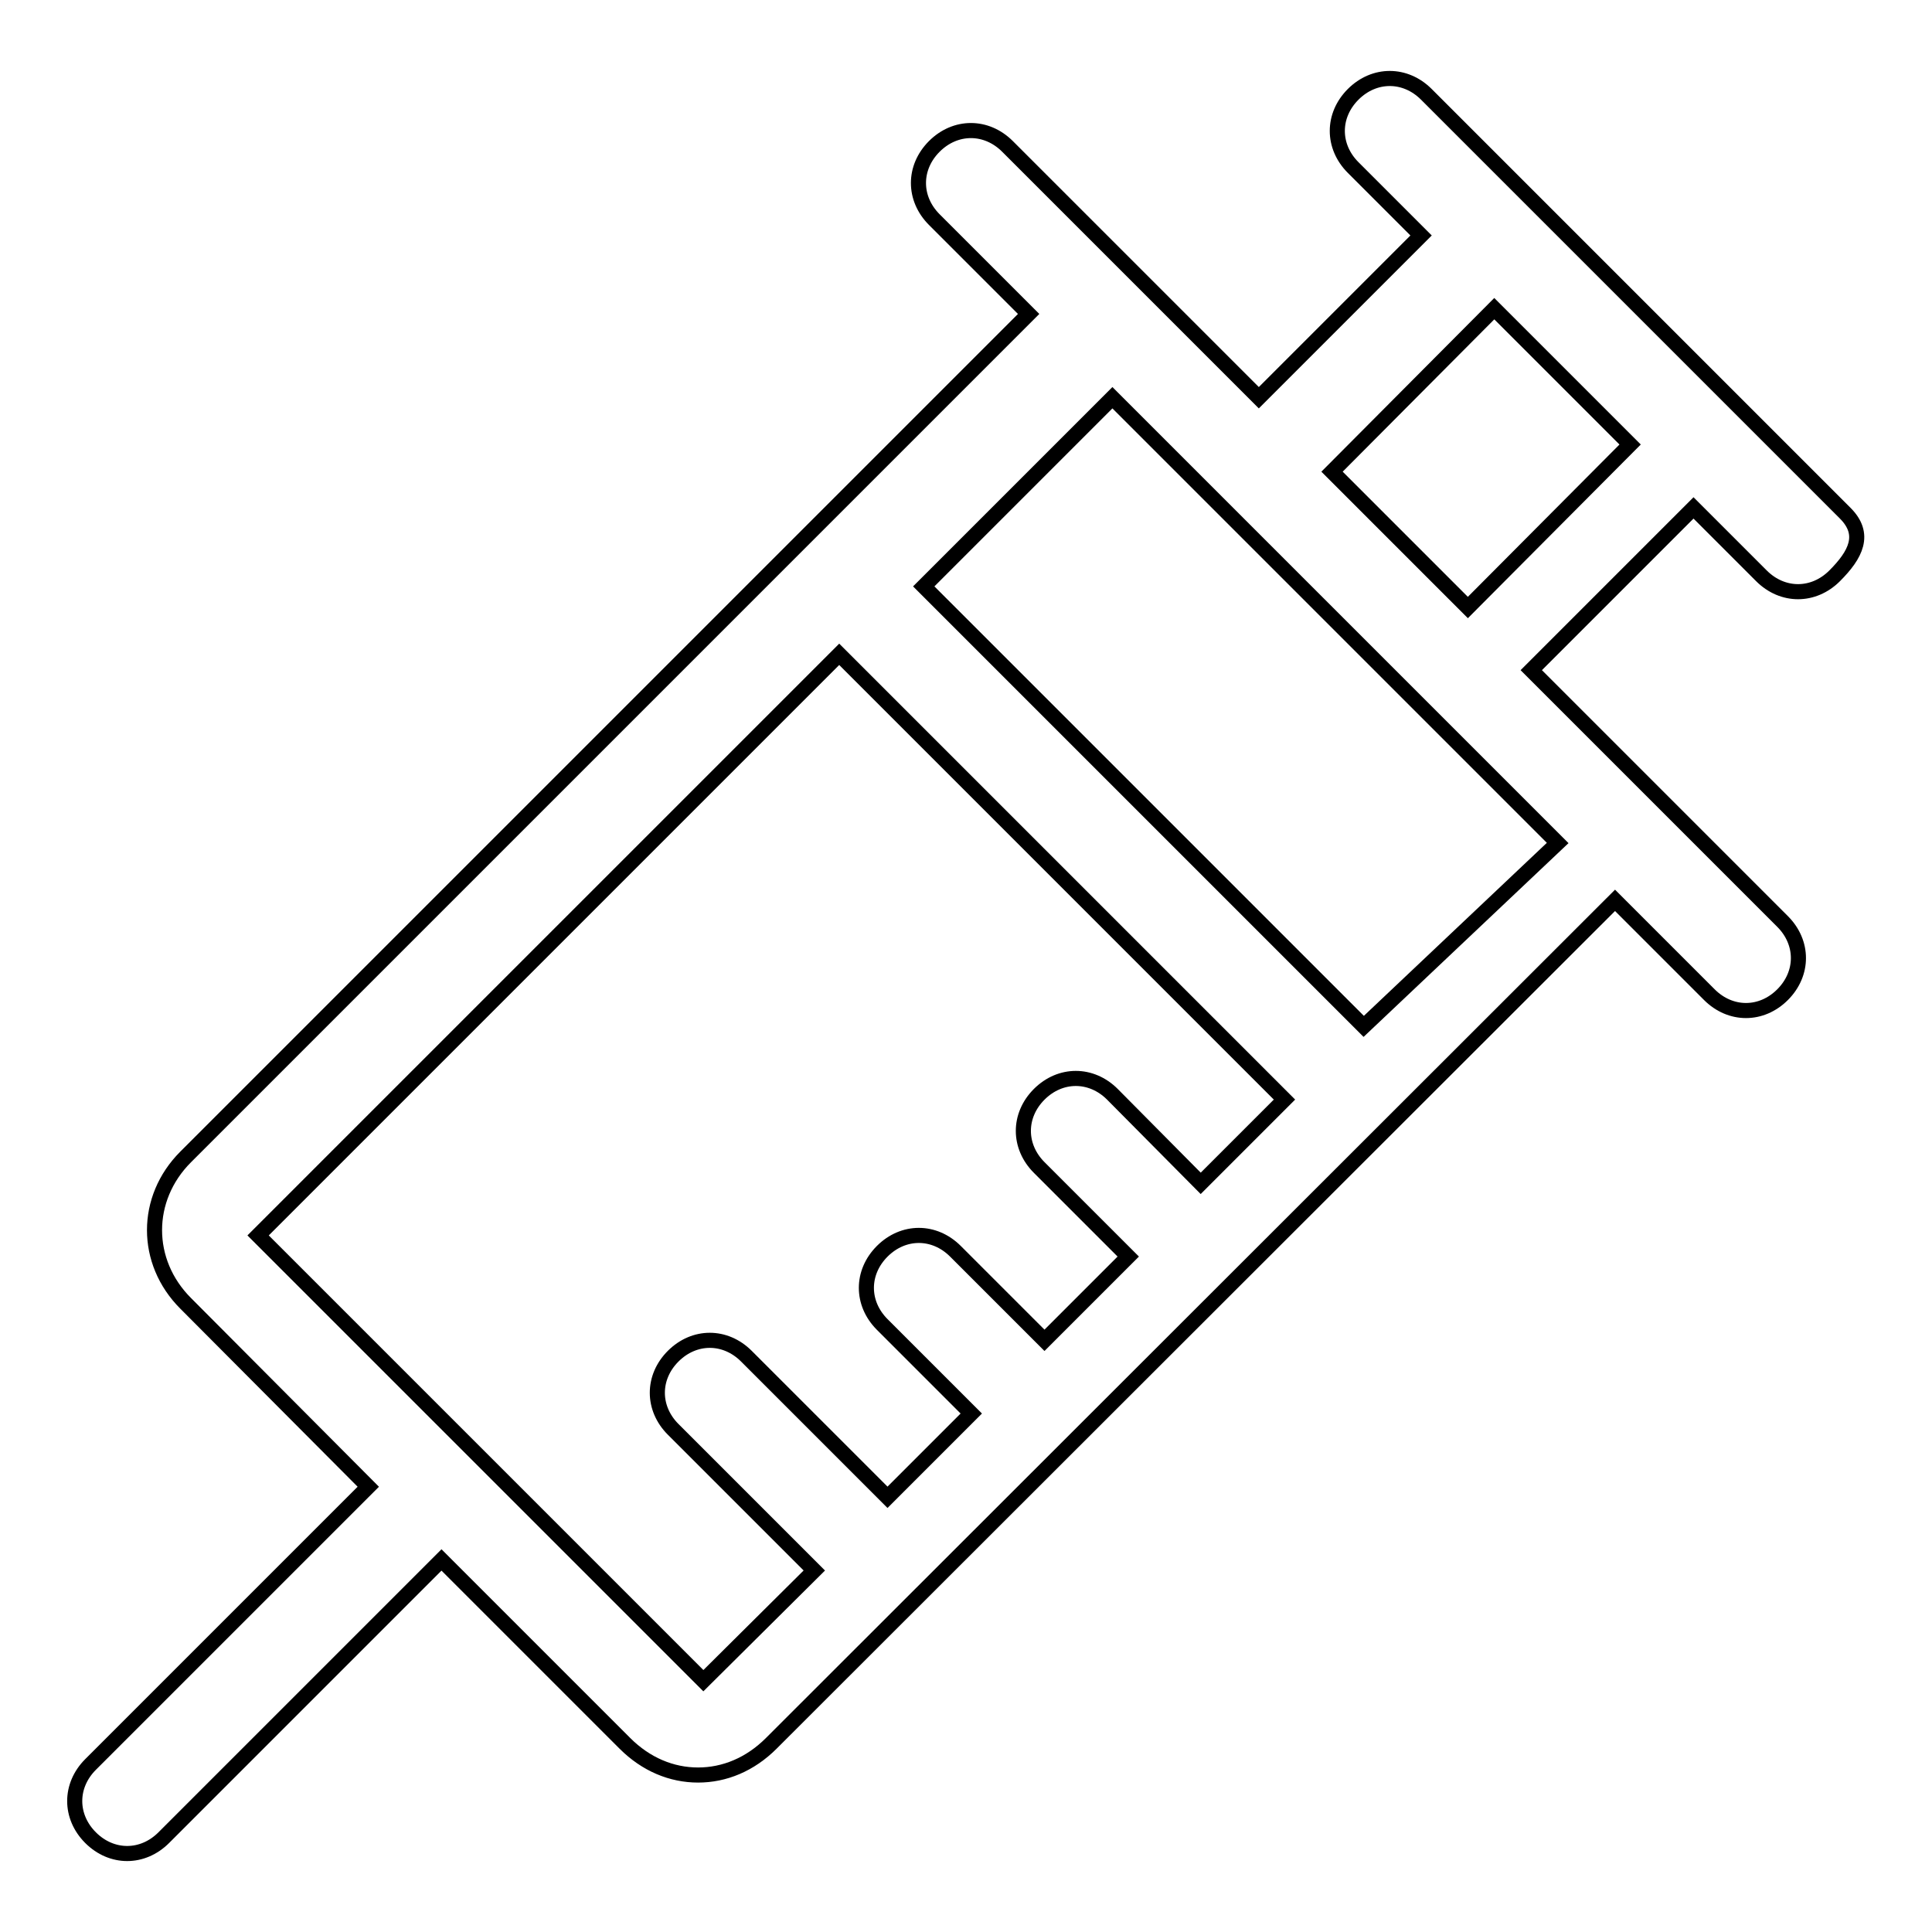 <?xml version="1.0" encoding="utf-8"?>
<!-- Svg Vector Icons : http://www.onlinewebfonts.com/icon -->
<!DOCTYPE svg PUBLIC "-//W3C//DTD SVG 1.1//EN" "http://www.w3.org/Graphics/SVG/1.1/DTD/svg11.dtd">
<svg version="1.1" xmlns="http://www.w3.org/2000/svg" xmlns:xlink="http://www.w3.org/1999/xlink" x="0px" y="0px" viewBox="0 0 256 256" enable-background="new 0 0 256 256" xml:space="preserve">
<g> <path stroke-width="2" fill-opacity="0" stroke="#000000"  d="M244.5,68l-13.9-13.9l-27.8-27.8L189,12.5c-2.8-2.8-6.9-2.8-9.7,0c-2.8,2.8-2.8,6.9,0,9.7l9,9l-21.5,21.5 l-33.3-33.3c-2.8-2.8-6.9-2.8-9.7,0c-2.8,2.8-2.8,6.9,0,9.7l12.5,12.5L24.6,153.3c-5.5,5.5-5.5,13.9,0,19.4L48.8,197l-36.8,36.8 c-2.8,2.8-2.8,6.9,0,9.7s6.9,2.8,9.7,0l36.8-36.8L82.8,231c2.8,2.8,6.2,4.2,9.7,4.2c3.5,0,6.9-1.4,9.7-4.2L214,119.3l12.5,12.5 c2.8,2.8,6.9,2.8,9.7,0c2.8-2.8,2.8-6.9,0-9.7l-33.3-33.3l21.5-21.5l9,9c2.8,2.8,6.9,2.8,9.7,0C245.9,73.5,247.3,70.8,244.5,68 L244.5,68z M93.2,222.7l-59-59l77-77l3.5,3.5l2.1,2.1l53.4,53.4l-11.1,11.1L147.4,145c-2.8-2.8-6.9-2.8-9.7,0 c-2.8,2.8-2.8,6.9,0,9.7l11.8,11.8l-11.1,11.1l-11.8-11.8c-2.8-2.8-6.9-2.8-9.7,0c-2.8,2.8-2.8,6.9,0,9.7l11.8,11.8l-11.1,11.1 l-18.7-18.7c-2.8-2.8-6.9-2.8-9.7,0c-2.8,2.8-2.8,6.9,0,9.7l18.7,18.7L93.2,222.7L93.2,222.7z M180.7,136l-53.4-53.4l-4.9-4.9 l25-25l59,59L180.7,136z M194.5,80.5l-18-18L198,40.9l18,18L194.5,80.5z"/></g>
</svg>